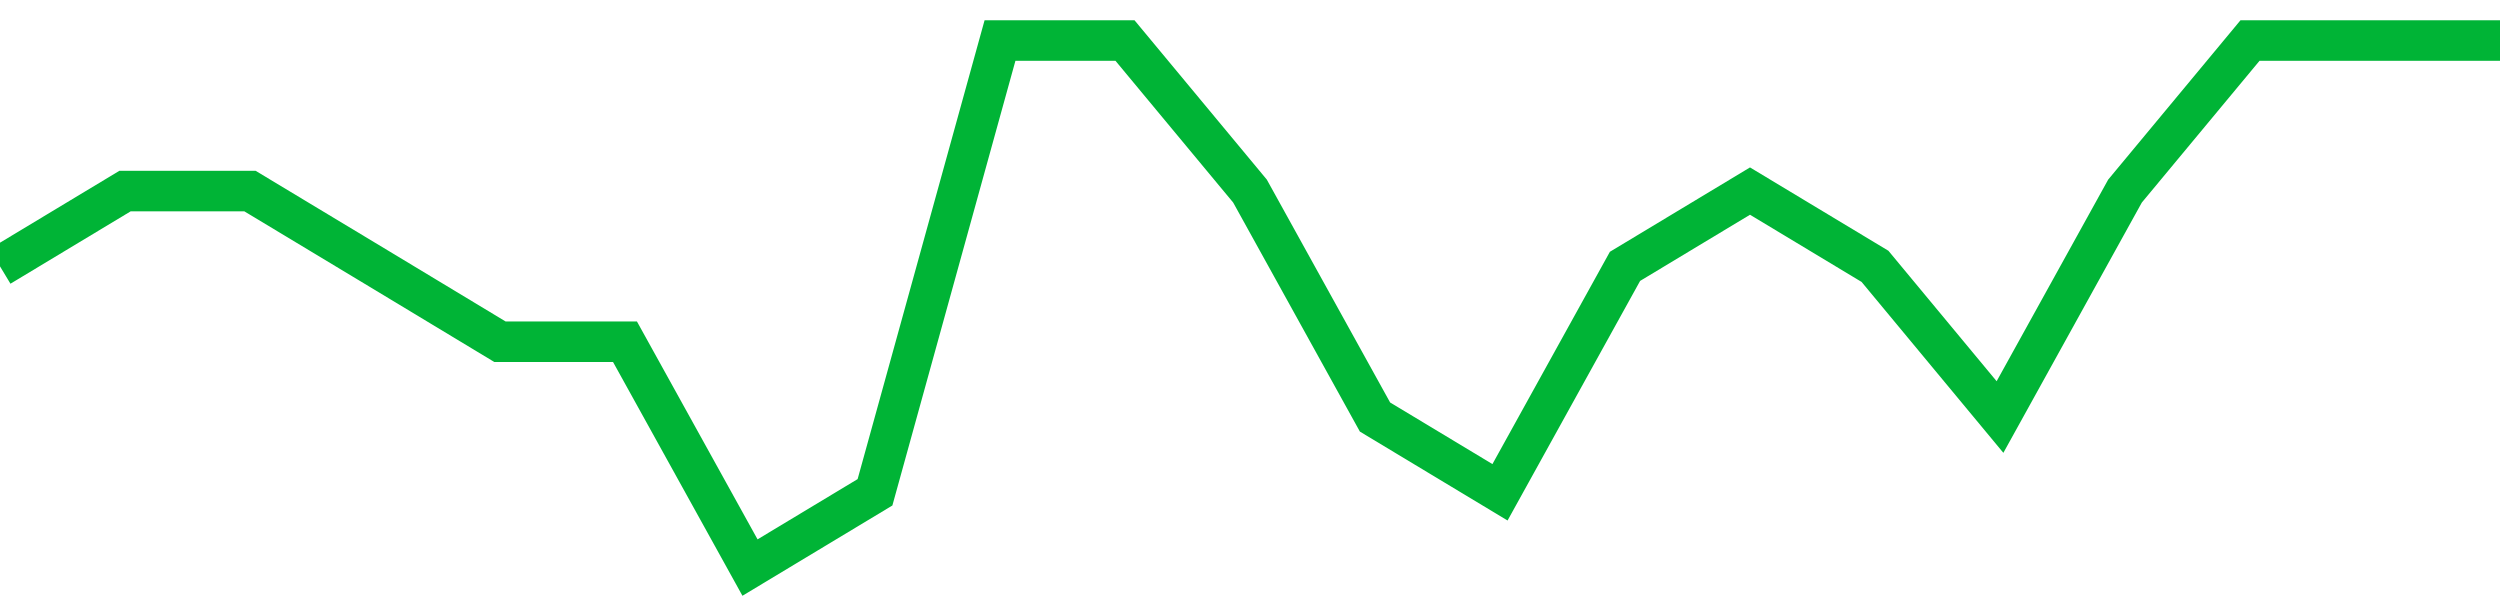 <!-- Generated with https://github.com/jxxe/sparkline/ --><svg viewBox="0 0 185 45" class="sparkline" xmlns="http://www.w3.org/2000/svg"><path class="sparkline--fill" d="M 0 19.71 L 0 19.71 L 9.25 14.14 L 18.5 14.14 L 27.75 19.71 L 37 25.29 L 46.25 25.29 L 55.5 42 L 64.75 36.43 L 74 3 L 83.25 3 L 92.5 14.14 L 101.75 30.86 L 111 36.43 L 120.25 19.71 L 129.5 14.14 L 138.75 19.71 L 148 30.86 L 157.25 14.14 L 166.5 3 L 175.75 3 L 185 3 V 45 L 0 45 Z" stroke="none" fill="none" ></path><path class="sparkline--line" d="M 0 19.71 L 0 19.71 L 9.25 14.14 L 18.5 14.14 L 27.75 19.71 L 37 25.29 L 46.25 25.29 L 55.5 42 L 64.75 36.43 L 74 3 L 83.25 3 L 92.5 14.14 L 101.75 30.86 L 111 36.43 L 120.25 19.71 L 129.5 14.14 L 138.75 19.71 L 148 30.86 L 157.25 14.14 L 166.5 3 L 175.75 3 L 185 3" fill="none" stroke-width="3" stroke="#00B436" ></path></svg>